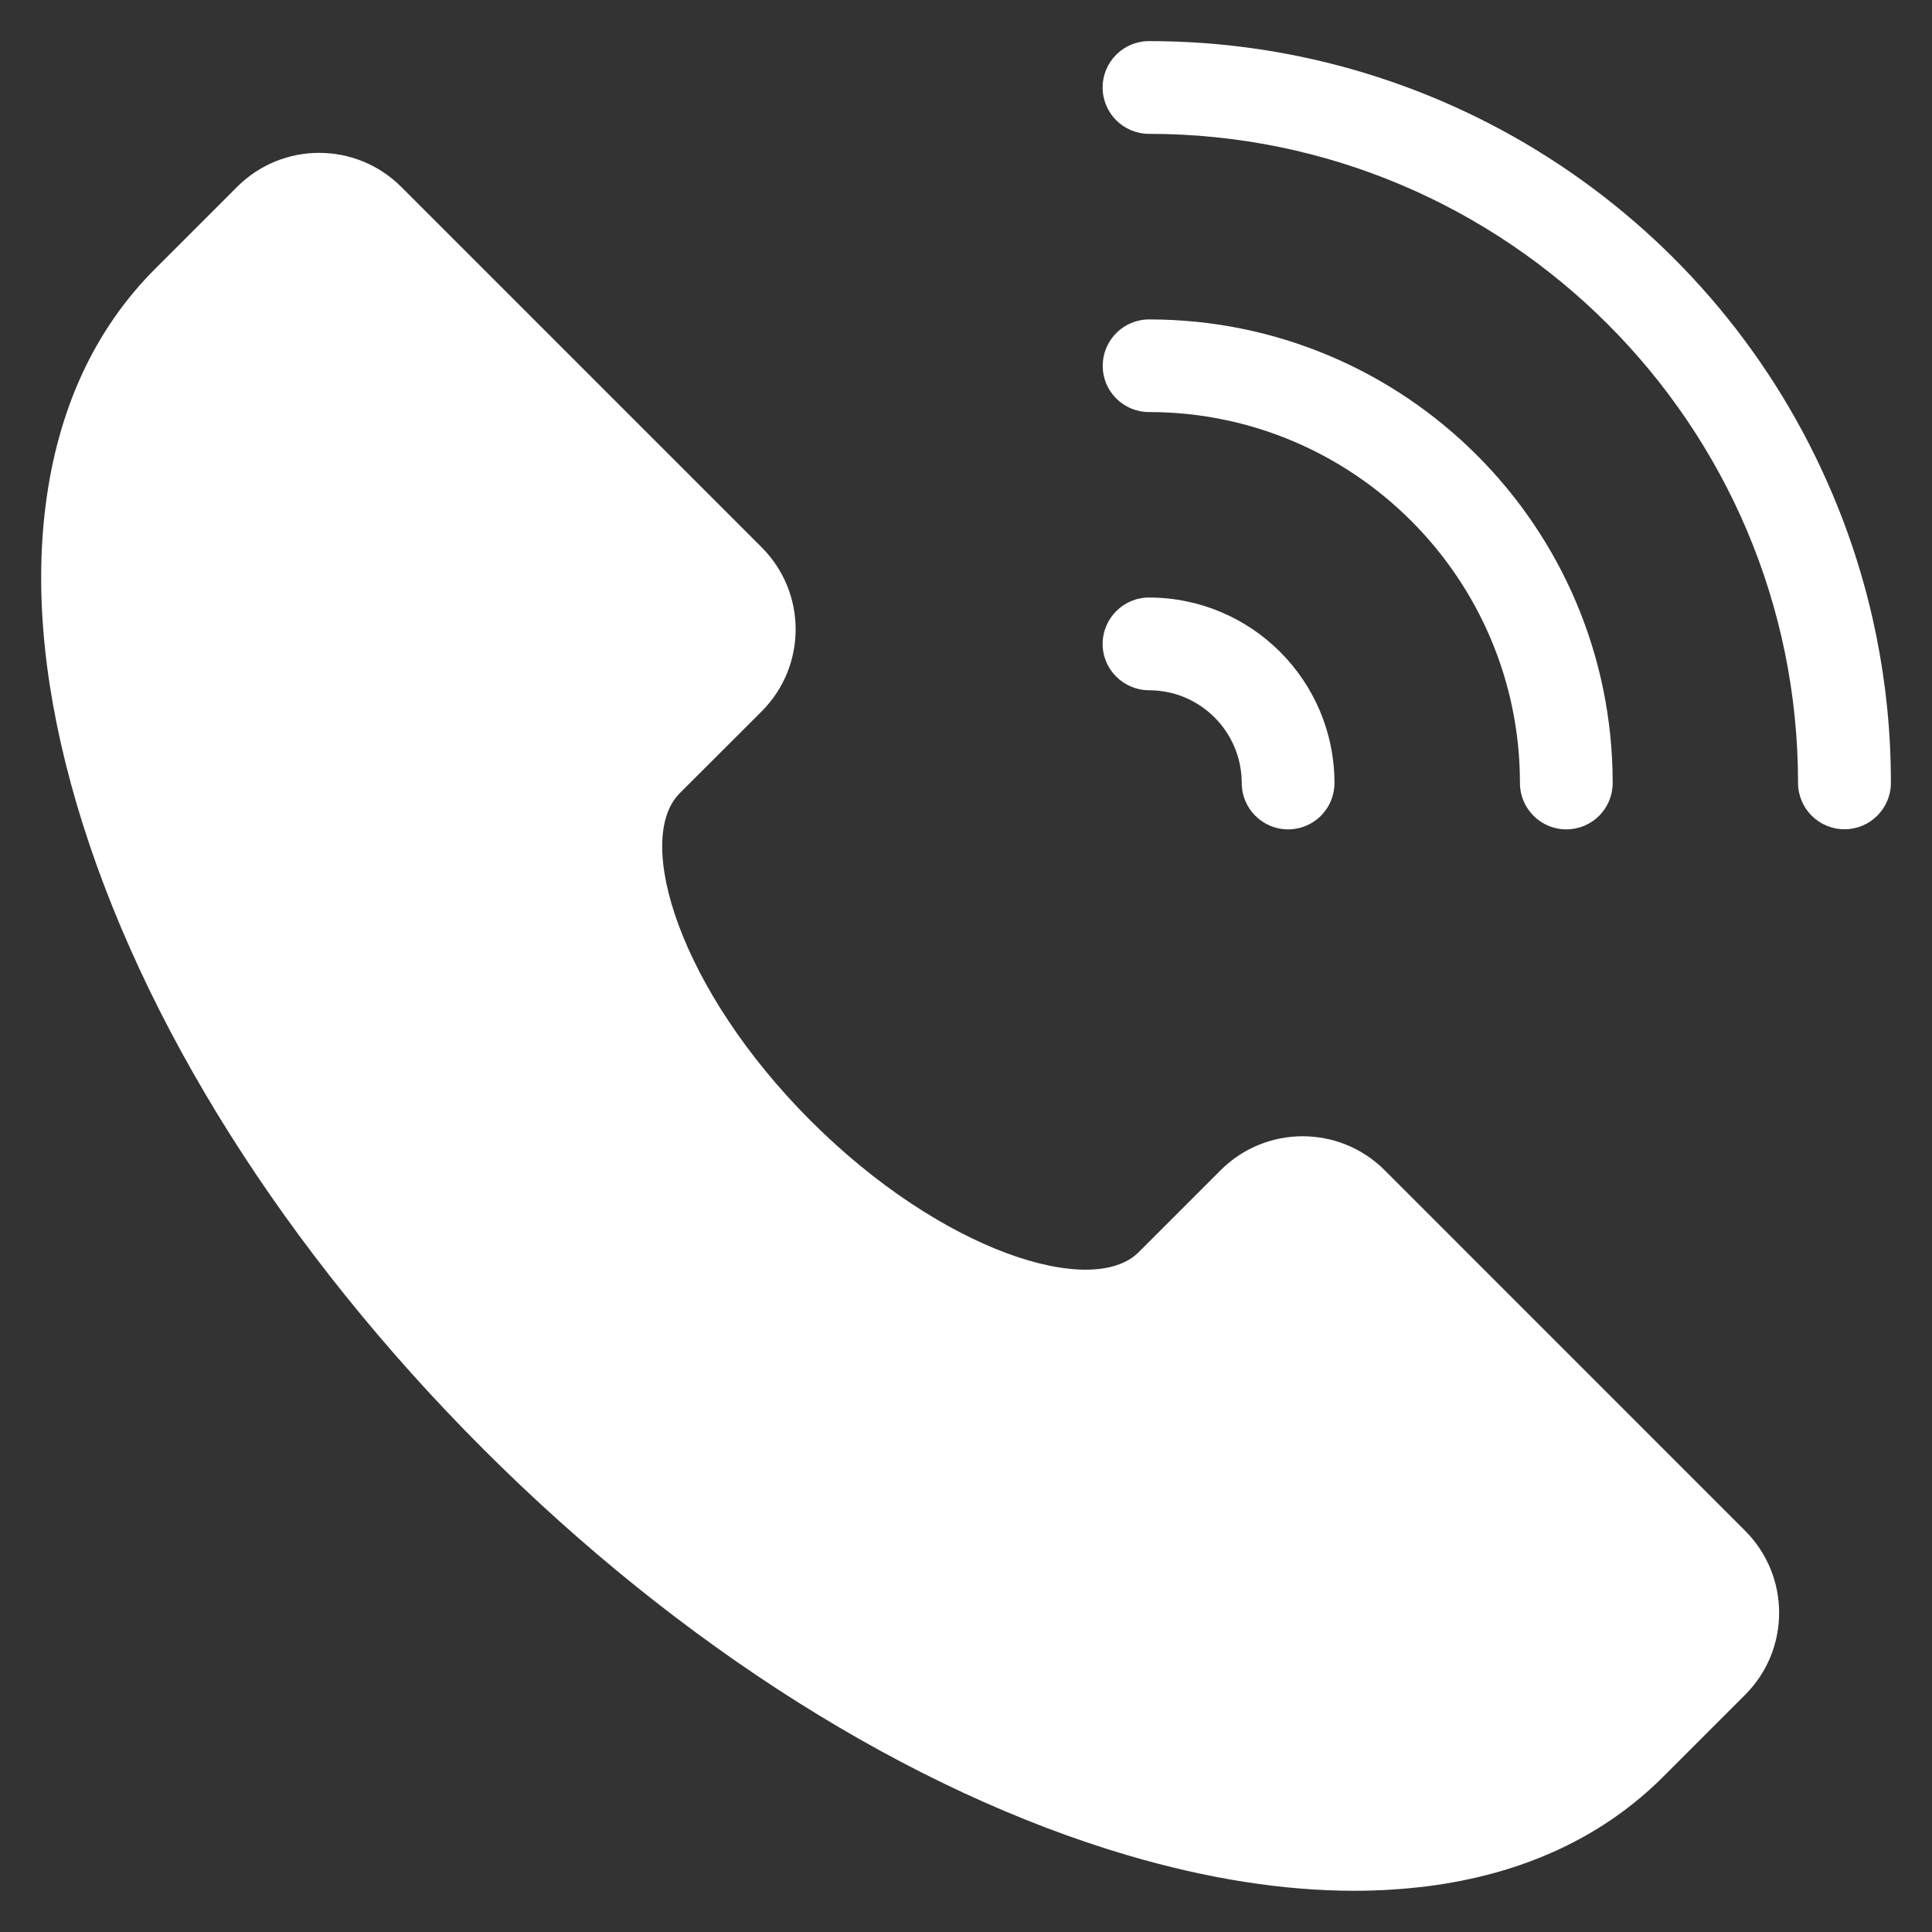 <?xml version="1.0" encoding="utf-8"?>
<!-- Generator: Adobe Illustrator 16.0.0, SVG Export Plug-In . SVG Version: 6.00 Build 0)  -->
<!DOCTYPE svg PUBLIC "-//W3C//DTD SVG 1.1//EN" "http://www.w3.org/Graphics/SVG/1.1/DTD/svg11.dtd">
<svg version="1.1" id="图层_1" xmlns="http://www.w3.org/2000/svg" xmlns:xlink="http://www.w3.org/1999/xlink" x="0px" y="0px"
	 width="18px" height="18px" viewBox="0 0 18 18" enable-background="new 0 0 18 18" xml:space="preserve">
<rect x="0" y="0" width="18" height="18" fill="#333333" stroke="none"/>
<path fill="#FFFFFF" d="M16.26,14.263c0.421,0.422,0.421,1.104,0,1.526l-0.764,0.764c-0.564,0.564-1.307,0.908-2.206,1.022
	c-0.223,0.027-0.447,0.041-0.672,0.041c-0.655,0-1.361-0.11-2.109-0.33c-2.029-0.597-4.164-1.942-6.008-3.787
	C2.656,11.653,1.311,9.52,0.714,7.49C0.417,6.479,0.319,5.543,0.425,4.709C0.539,3.81,0.882,3.068,1.446,2.504L2.21,1.74
	c0.422-0.421,1.105-0.421,1.527,0l3.36,3.36c0.421,0.422,0.421,1.105,0,1.527L6.333,7.39c-0.432,0.432-0.002,1.831,1.222,3.054
	s2.622,1.654,3.054,1.222l0.764-0.764c0.422-0.421,1.105-0.421,1.527,0L16.26,14.263z M10.705,6.431
	c0.478,0,0.863,0.387,0.864,0.864c0,0.238,0.193,0.432,0.432,0.432s0.432-0.193,0.432-0.432l0,0
	c-0.001-0.954-0.773-1.727-1.728-1.728c-0.238,0-0.432,0.194-0.432,0.433C10.273,6.237,10.467,6.43,10.705,6.431L10.705,6.431z
	 M17.073,4.604c-1.08-2.56-3.59-4.223-6.368-4.221c-0.238,0-0.432,0.193-0.432,0.432c0,0.238,0.193,0.432,0.432,0.432
	c3.334,0,6.047,2.713,6.047,6.047c0,0.238,0.193,0.432,0.433,0.432c0.238,0,0.432-0.193,0.432-0.432l0,0
	C17.618,6.37,17.434,5.455,17.073,4.604z M10.705,3.839c1.905,0,3.456,1.55,3.456,3.456c0,0.238,0.193,0.432,0.432,0.432
	s0.432-0.193,0.432-0.432l0,0c0-2.386-1.934-4.319-4.319-4.319c-0.238,0-0.432,0.193-0.432,0.432
	C10.273,3.646,10.467,3.839,10.705,3.839L10.705,3.839z"/>
</svg>

